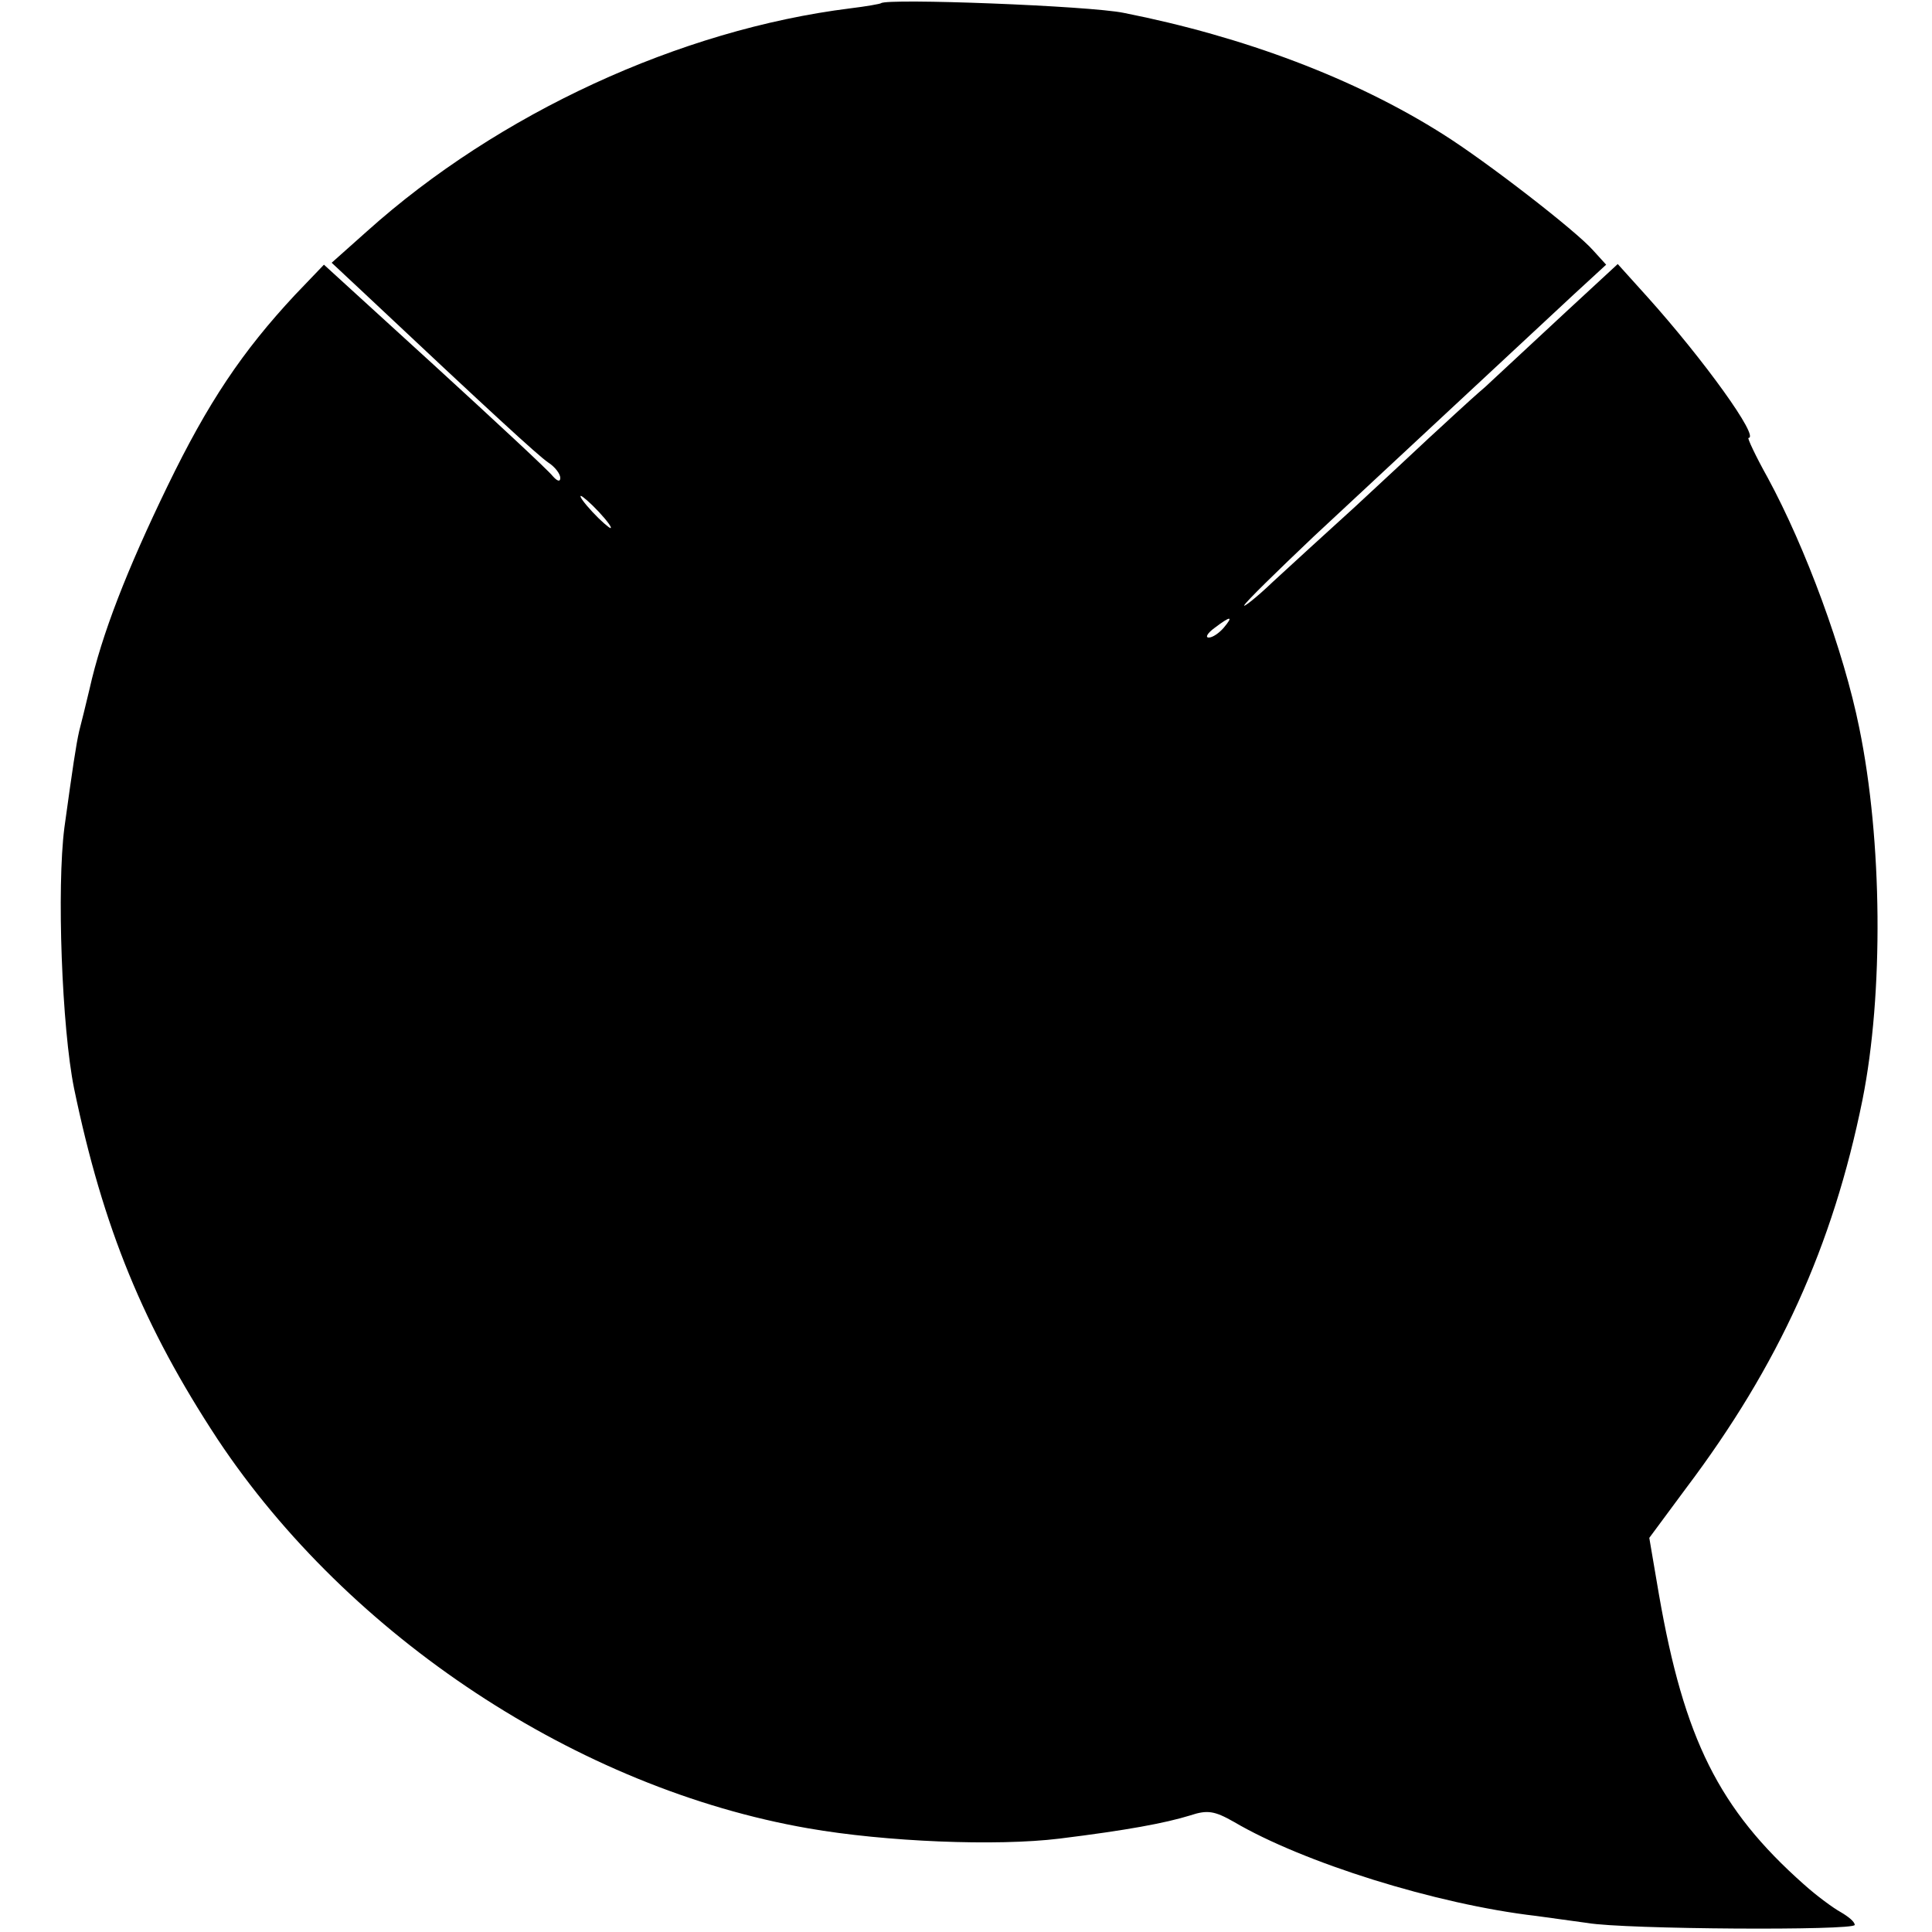 <?xml version="1.0" standalone="no"?>
<!DOCTYPE svg PUBLIC "-//W3C//DTD SVG 20010904//EN"
 "http://www.w3.org/TR/2001/REC-SVG-20010904/DTD/svg10.dtd">
<svg version="1.0" xmlns="http://www.w3.org/2000/svg"
 width="300pt" height="300pt" viewBox="0 0 300 300"
 preserveAspectRatio="xMidYMid meet">
<g transform="translate(0,300) scale(0.1,-0.1)"
fill="#000000" stroke="none">
<path d="M1368 2995 c-1 -1 -23 -5 -48 -8 -264 -33 -546 -163 -750 -346 l-55
-49 46 -43 c201 -189 274 -256 290 -267 11 -7 19 -18 19 -24 0 -7 -5 -5 -12 3
-7 9 -90 86 -184 172 l-171 156 -45 -47 c-82 -88 -135 -167 -198 -297 -63
-130 -102 -230 -121 -315 -6 -25 -13 -54 -16 -65 -5 -22 -10 -56 -23 -150 -12
-93 -4 -311 15 -405 45 -217 108 -370 223 -545 204 -307 560 -542 917 -604
120 -21 292 -28 390 -16 105 13 164 24 203 36 27 9 38 7 68 -10 107 -63 314
-128 469 -146 22 -3 58 -8 80 -11 58 -10 415 -12 415 -3 0 5 -10 13 -22 20
-11 6 -37 25 -57 43 -132 117 -186 226 -225 450 l-15 88 57 77 c144 191 228
376 274 603 33 165 31 403 -5 578 -24 119 -83 279 -142 388 -19 34 -32 62 -30
62 18 0 -69 121 -157 219 l-46 51 -79 -73 c-43 -40 -100 -93 -127 -118 -28
-24 -66 -60 -87 -79 -20 -19 -72 -67 -115 -107 -43 -39 -101 -92 -127 -116
-26 -25 -47 -41 -45 -37 2 5 50 52 108 107 145 135 345 321 404 376 l50 46
-20 22 c-26 30 -167 139 -234 181 -136 86 -308 151 -495 188 -53 11 -368 23
-377 15z m-438 -790 c13 -14 21 -25 18 -25 -2 0 -15 11 -28 25 -13 14 -21 25
-18 25 2 0 15 -11 28 -25z m970 -180 c-7 -8 -17 -15 -23 -15 -6 0 -2 7 9 15
25 19 30 19 14 0z"/>
</g>
</svg>
